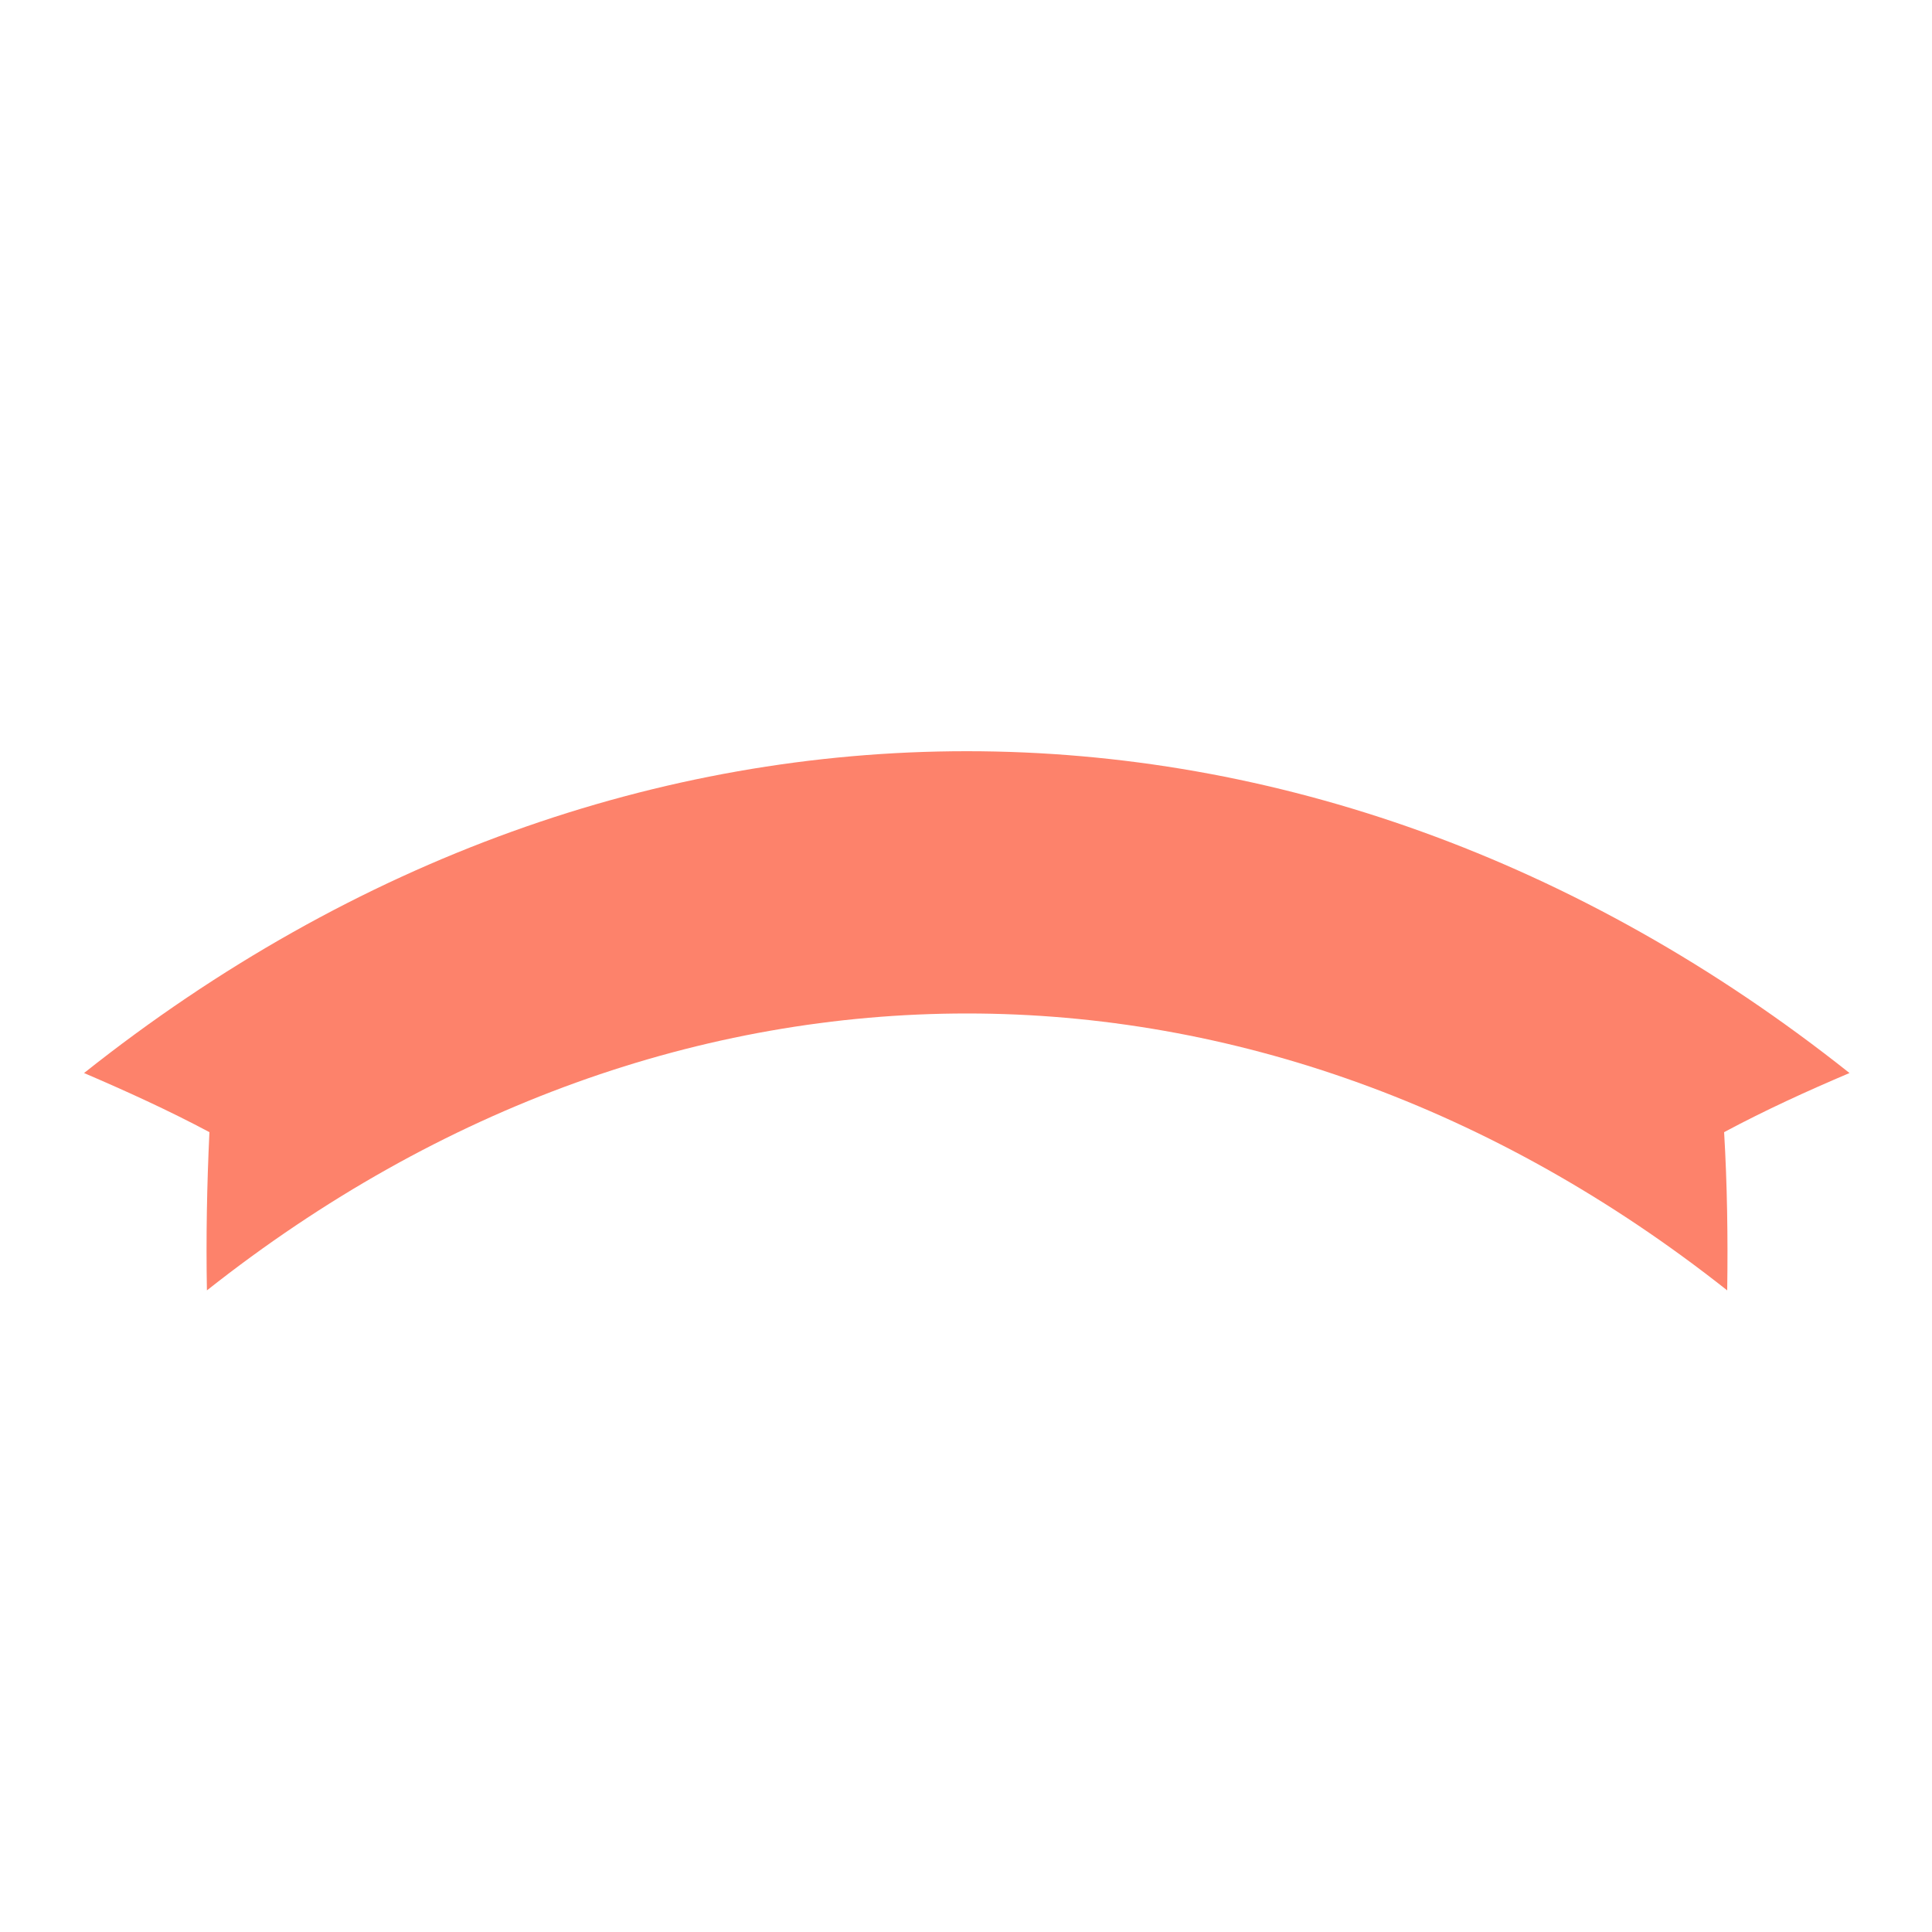 <?xml version="1.0" encoding="utf-8"?>
<!-- Generator: Adobe Illustrator 23.0.1, SVG Export Plug-In . SVG Version: 6.00 Build 0)  -->
<svg version="1.1" id="Layer_1" xmlns="http://www.w3.org/2000/svg" xmlns:xlink="http://www.w3.org/1999/xlink" x="0px" y="0px"
	 width="1000px" height="1000px" viewBox="0 0 1000 1000" style="enable-background:new 0 0 1000 1000;" xml:space="preserve">
<style type="text/css">
	.st0{fill:#FD826B;}
</style>
<path class="st0" d="M894,667.9c-241.6-191.1-545.3-191.1-786.9,0c-0.5-27.2,0-54.7,1.3-81.9c-21.2-11.3-43-21.2-64.9-30.6
	c279.5-222.1,634.3-222.1,913.8,0c-21.9,9.3-43.6,19.2-64.9,30.6C894,613.2,894.4,640.6,894,667.9z"/>
</svg>
